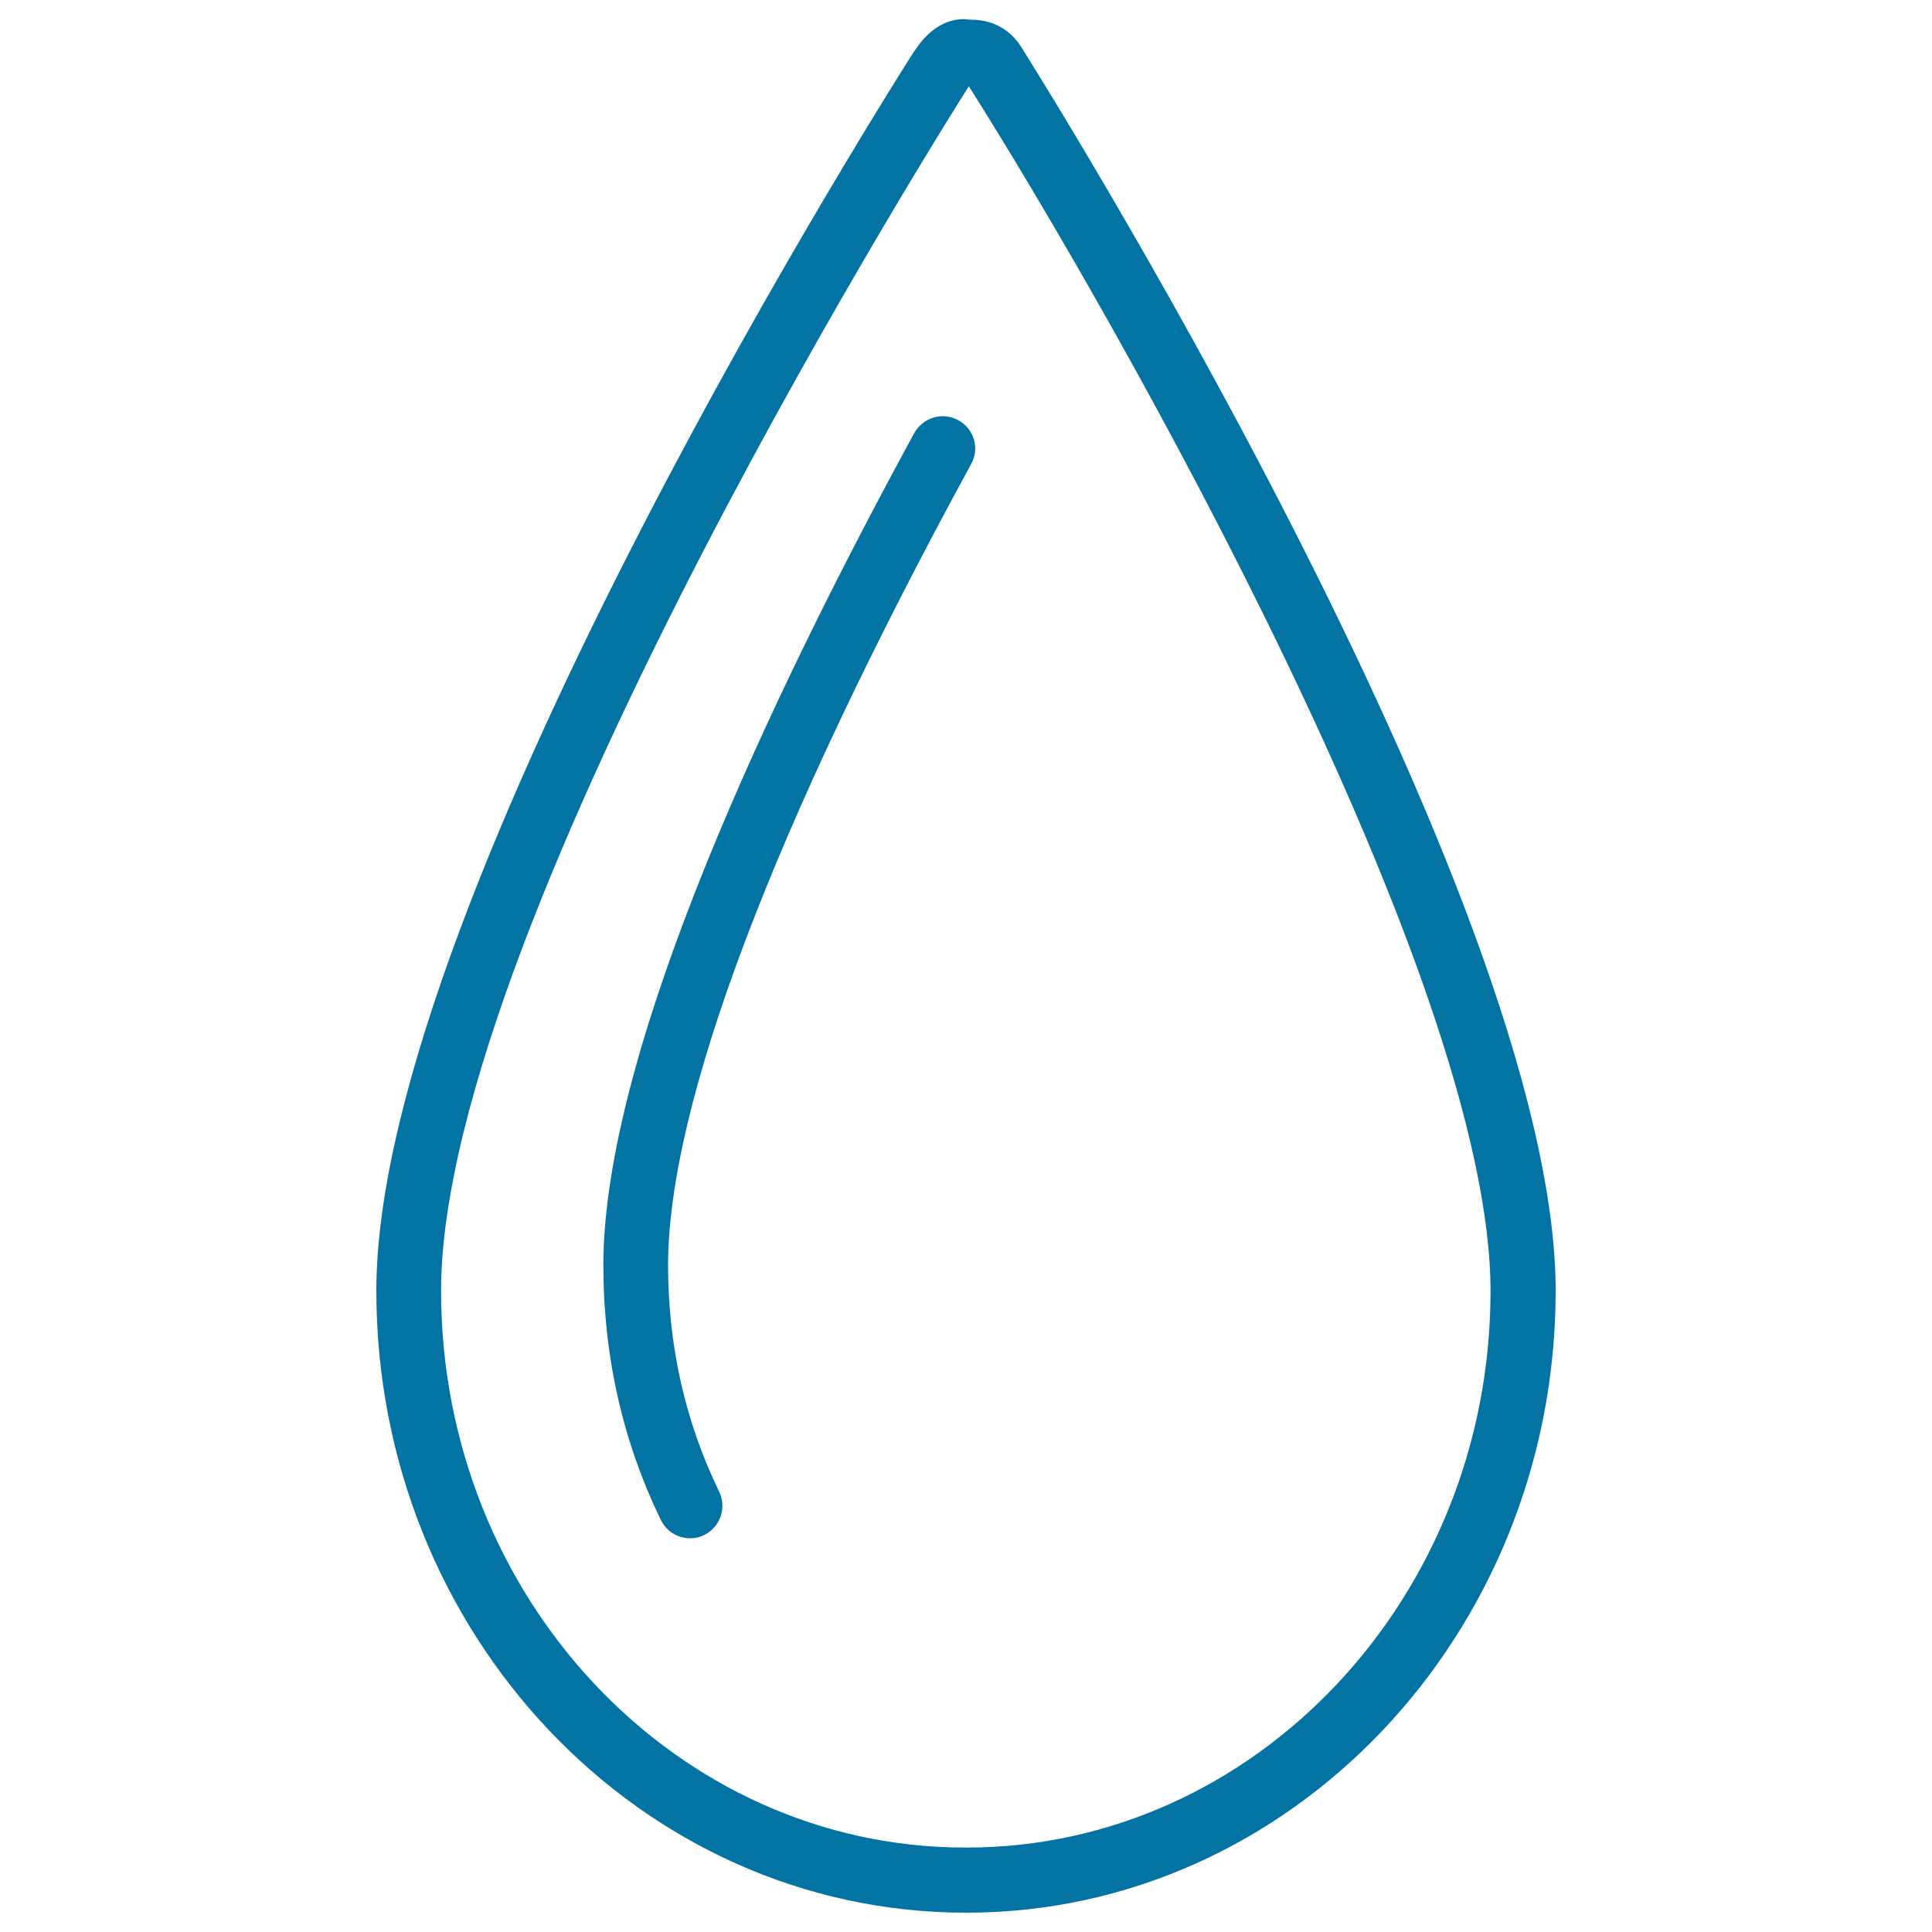 <svg xmlns="http://www.w3.org/2000/svg" viewBox="0 0 1000 1000" style="fill:#0273a2">
<title>Oil Drop Outline SVG icon</title>
<g><g id="_x31_1_1_"><g><path d="M528.7,24.5c-4-6.5-12.1-14.3-26-14.3l-3.6-0.3c-15.3,0-23.7,13.2-27.3,18.8c-2.7,4.3-277,434.2-277,639.3C194.7,845.6,331.5,990,500,990h0.3c167.6,0,304.4-144,304.9-320.9C806,463.4,531.3,28.7,528.7,24.5z M500.3,956.3h-0.7c-149.6,0-271.3-129.3-271.3-288.2c0-192.3,268.9-616.8,271.7-621.1c0.6-1,1.1-1.7,1.5-2.3c76.7,121.2,270.6,462.7,270,624.3C771.1,827.4,649.4,956.3,500.3,956.3z M496,217.5c-8.2-4.5-18.3-1.4-22.8,6.7c-73.4,134.6-160.9,318.7-160.9,430.7c0,46.9,10,91.2,29.8,131.9c2.9,6,8.9,9.4,15.1,9.4c2.5,0,5-0.5,7.3-1.7c8.3-4.1,11.8-14.1,7.7-22.5c-17.5-36-26.4-75.4-26.4-117.1c0-83.1,54.2-226.4,156.8-414.6C507.2,232.1,504.2,221.9,496,217.5z"/></g></g></g>
</svg>